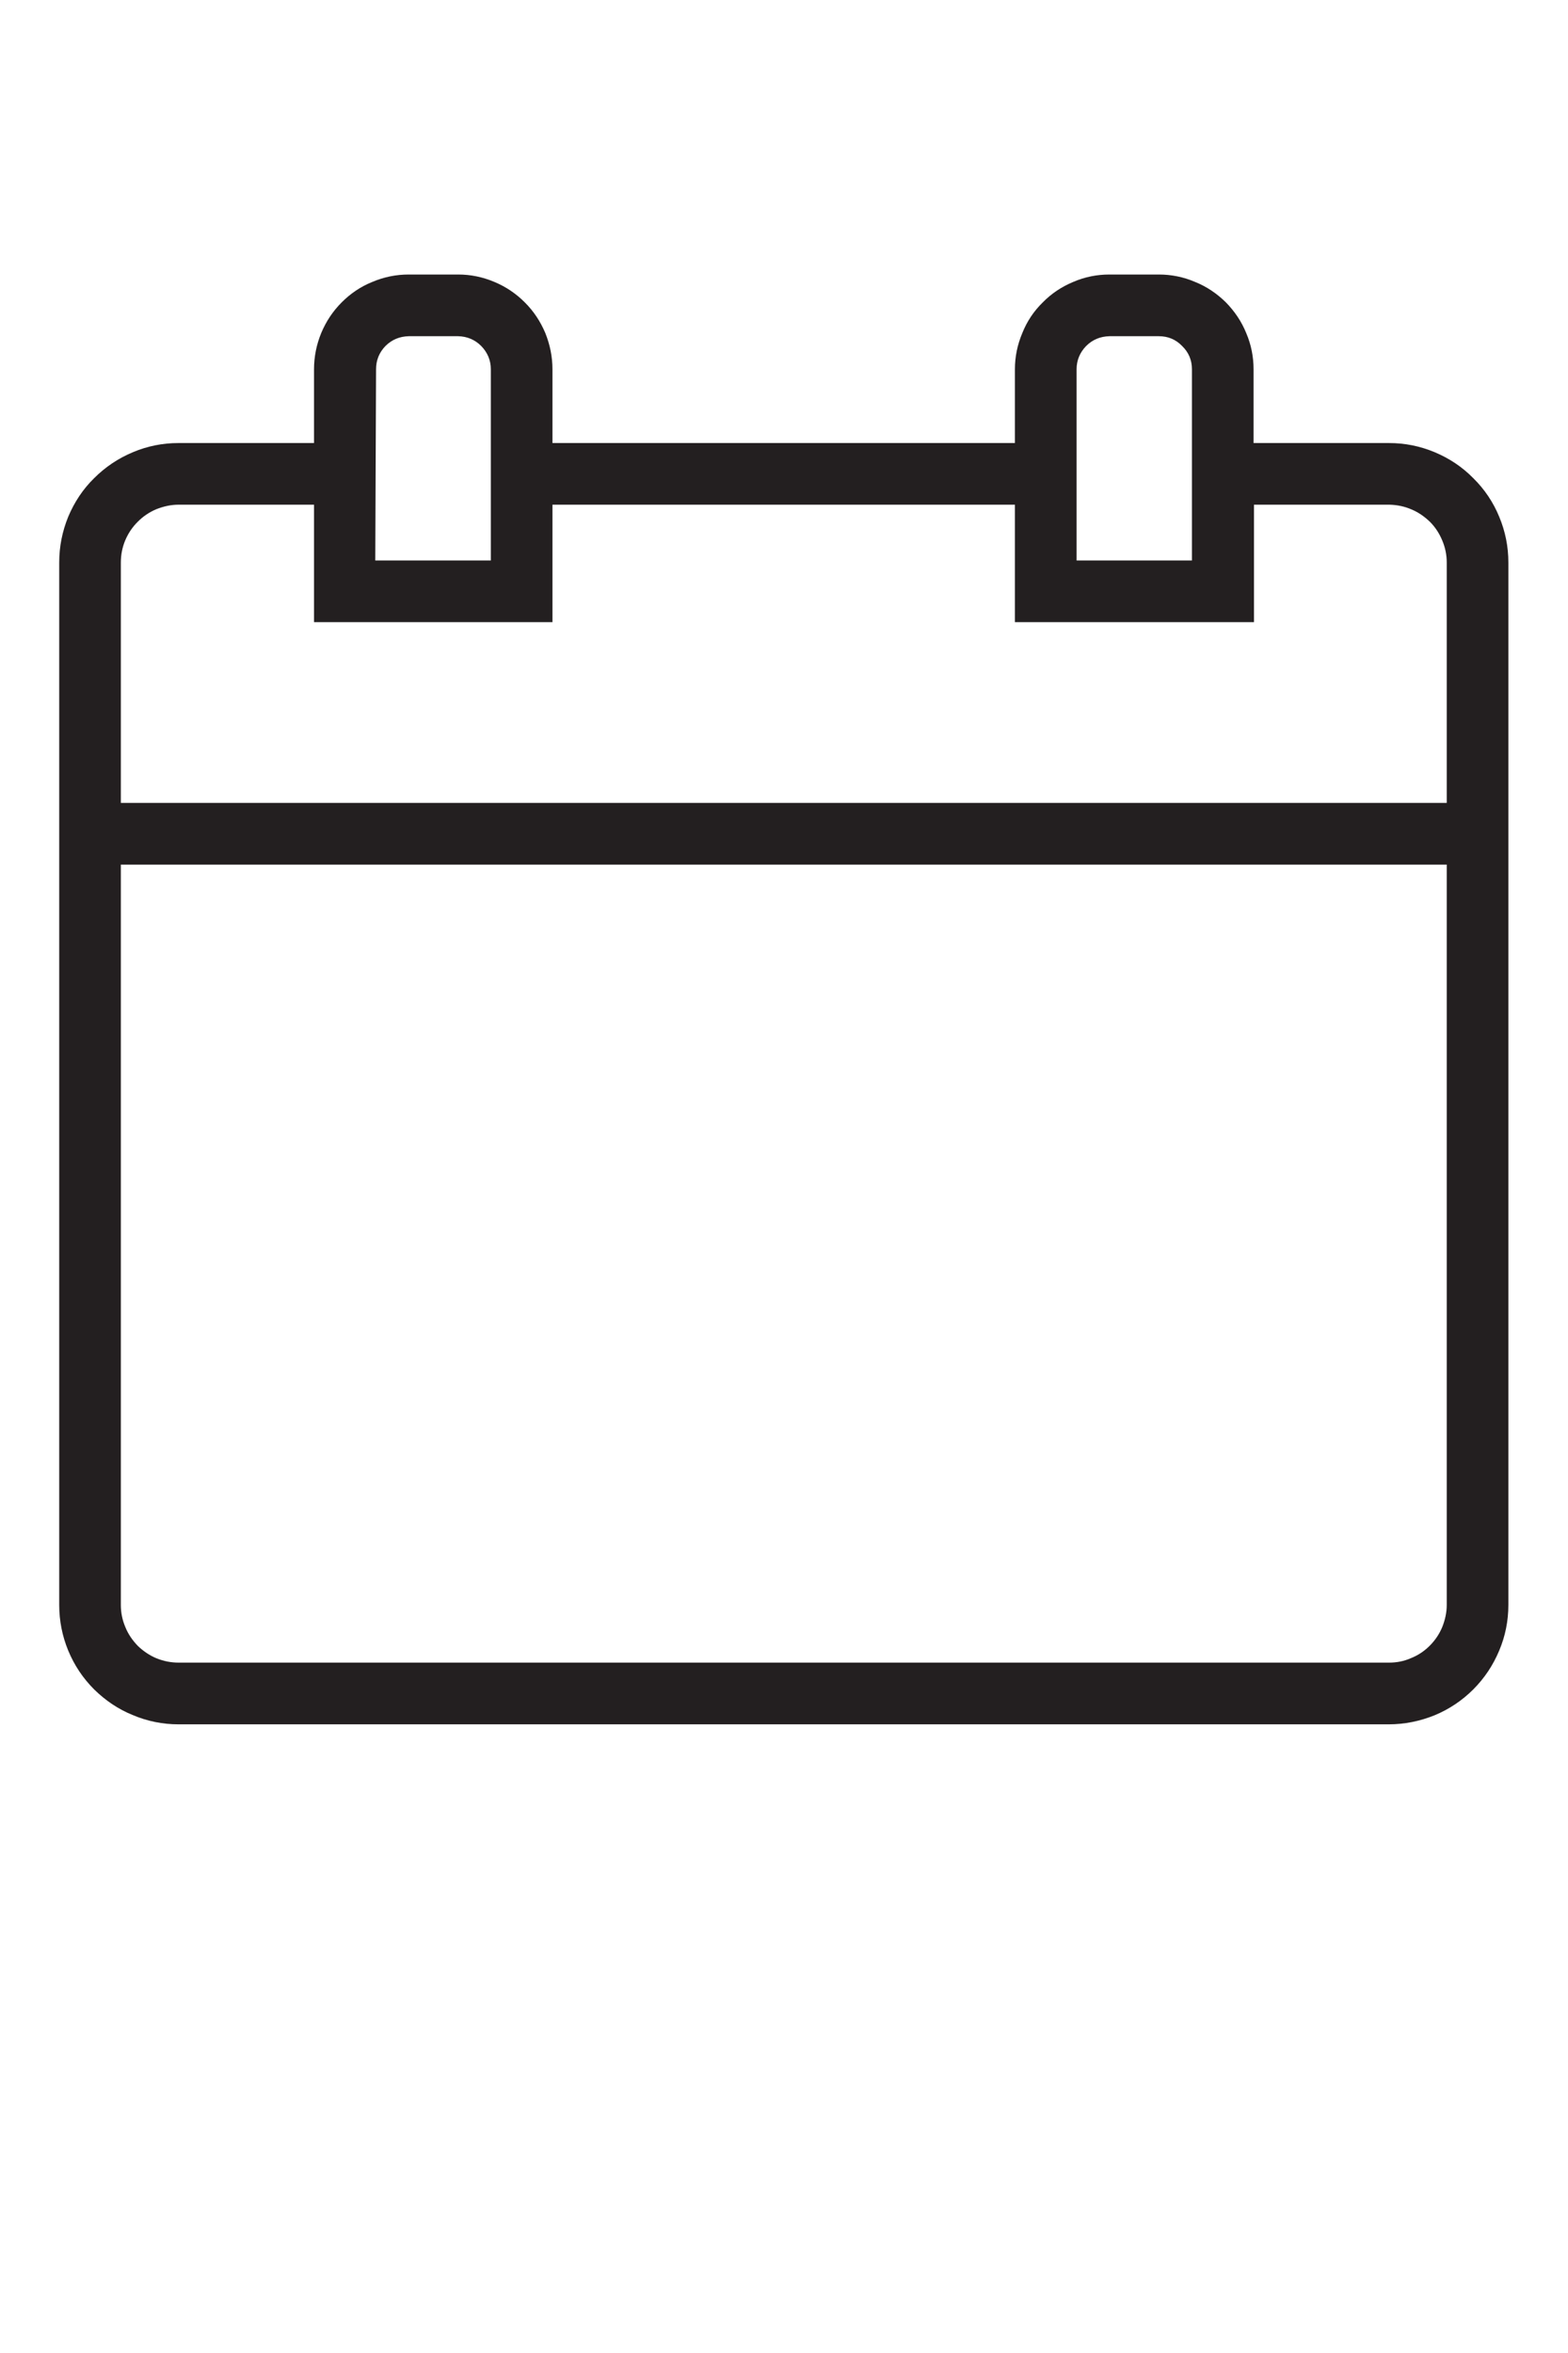 <?xml version="1.0" encoding="UTF-8"?>
<svg xmlns="http://www.w3.org/2000/svg" xmlns:xlink="http://www.w3.org/1999/xlink" width="40" zoomAndPan="magnify" viewBox="0 0 30 45" height="60" preserveAspectRatio="xMidYMid meet" version="1.0">
  <defs>
    <clipPath id="c8a068f9e4">
      <path d="M 1.133 5.25 L 28.883 5.25 L 28.883 33 L 1.133 33 Z M 1.133 5.25 " clip-rule="nonzero"></path>
    </clipPath>
  </defs>
  <g clip-path="url(#c8a068f9e4)">
    <path fill="#231f20" d="M 26.574 8.473 L 23.984 8.473 L 23.984 7.062 C 23.984 6.824 23.938 6.59 23.844 6.371 C 23.754 6.148 23.621 5.953 23.453 5.781 C 23.281 5.613 23.086 5.48 22.863 5.391 C 22.645 5.297 22.41 5.25 22.172 5.25 L 21.227 5.25 C 20.984 5.25 20.754 5.297 20.535 5.391 C 20.312 5.484 20.117 5.613 19.949 5.785 C 19.777 5.953 19.648 6.148 19.559 6.371 C 19.465 6.594 19.418 6.824 19.418 7.062 L 19.418 8.473 L 10.57 8.473 L 10.57 7.062 C 10.57 6.824 10.523 6.594 10.434 6.371 C 10.34 6.148 10.211 5.953 10.043 5.785 C 9.871 5.613 9.68 5.484 9.457 5.391 C 9.234 5.297 9.004 5.25 8.766 5.25 L 7.82 5.25 C 7.578 5.25 7.348 5.297 7.125 5.391 C 6.902 5.48 6.707 5.613 6.539 5.781 C 6.367 5.953 6.238 6.148 6.145 6.371 C 6.055 6.59 6.008 6.824 6.008 7.062 L 6.008 8.473 L 3.414 8.473 C 3.113 8.473 2.82 8.531 2.543 8.648 C 2.262 8.766 2.016 8.93 1.801 9.145 C 1.586 9.355 1.422 9.605 1.305 9.883 C 1.191 10.164 1.133 10.453 1.133 10.758 L 1.133 30.695 C 1.133 30.996 1.191 31.289 1.305 31.566 C 1.422 31.848 1.586 32.094 1.801 32.309 C 2.016 32.52 2.262 32.688 2.543 32.801 C 2.82 32.918 3.113 32.977 3.414 32.977 L 26.57 32.977 C 26.871 32.977 27.164 32.918 27.445 32.805 C 27.727 32.688 27.973 32.523 28.188 32.309 C 28.402 32.094 28.566 31.848 28.684 31.566 C 28.801 31.289 28.859 30.996 28.859 30.695 L 28.859 10.758 C 28.859 10.453 28.801 10.164 28.684 9.883 C 28.57 9.605 28.402 9.355 28.188 9.145 C 27.977 8.93 27.73 8.766 27.449 8.648 C 27.168 8.531 26.879 8.473 26.574 8.473 Z M 20.598 7.062 C 20.598 6.891 20.66 6.742 20.781 6.617 C 20.902 6.496 21.051 6.434 21.227 6.43 L 22.172 6.43 C 22.348 6.43 22.496 6.492 22.617 6.617 C 22.742 6.738 22.805 6.887 22.805 7.062 L 22.805 10.719 L 20.598 10.719 Z M 7.195 7.062 C 7.195 6.891 7.254 6.742 7.375 6.617 C 7.496 6.496 7.645 6.434 7.82 6.43 L 8.766 6.43 C 8.938 6.434 9.086 6.496 9.207 6.617 C 9.328 6.742 9.391 6.891 9.391 7.062 L 9.391 10.719 L 7.18 10.719 Z M 3.414 9.652 L 6.008 9.652 L 6.008 11.898 L 10.57 11.898 L 10.57 9.652 L 19.418 9.652 L 19.418 11.898 L 23.992 11.898 L 23.992 9.652 L 26.586 9.652 C 26.73 9.656 26.871 9.684 27.004 9.742 C 27.137 9.797 27.254 9.879 27.359 9.98 C 27.461 10.082 27.539 10.203 27.594 10.336 C 27.652 10.473 27.68 10.613 27.68 10.758 L 27.68 15.355 L 2.312 15.355 L 2.312 10.758 C 2.312 10.609 2.34 10.469 2.395 10.336 C 2.453 10.199 2.531 10.082 2.637 9.977 C 2.738 9.875 2.859 9.793 2.992 9.738 C 3.129 9.684 3.27 9.652 3.414 9.652 Z M 26.574 31.797 L 3.422 31.797 C 3.273 31.797 3.133 31.77 2.996 31.715 C 2.863 31.66 2.742 31.578 2.637 31.477 C 2.535 31.371 2.453 31.254 2.398 31.117 C 2.34 30.98 2.312 30.84 2.312 30.695 L 2.312 16.535 L 27.68 16.535 L 27.68 30.695 C 27.68 30.84 27.648 30.98 27.594 31.117 C 27.539 31.25 27.457 31.371 27.355 31.473 C 27.25 31.578 27.133 31.656 26.996 31.711 C 26.863 31.77 26.723 31.797 26.574 31.797 Z M 26.574 31.797 " fill-opacity="1" fill-rule="nonzero"></path>
  </g>
</svg>
